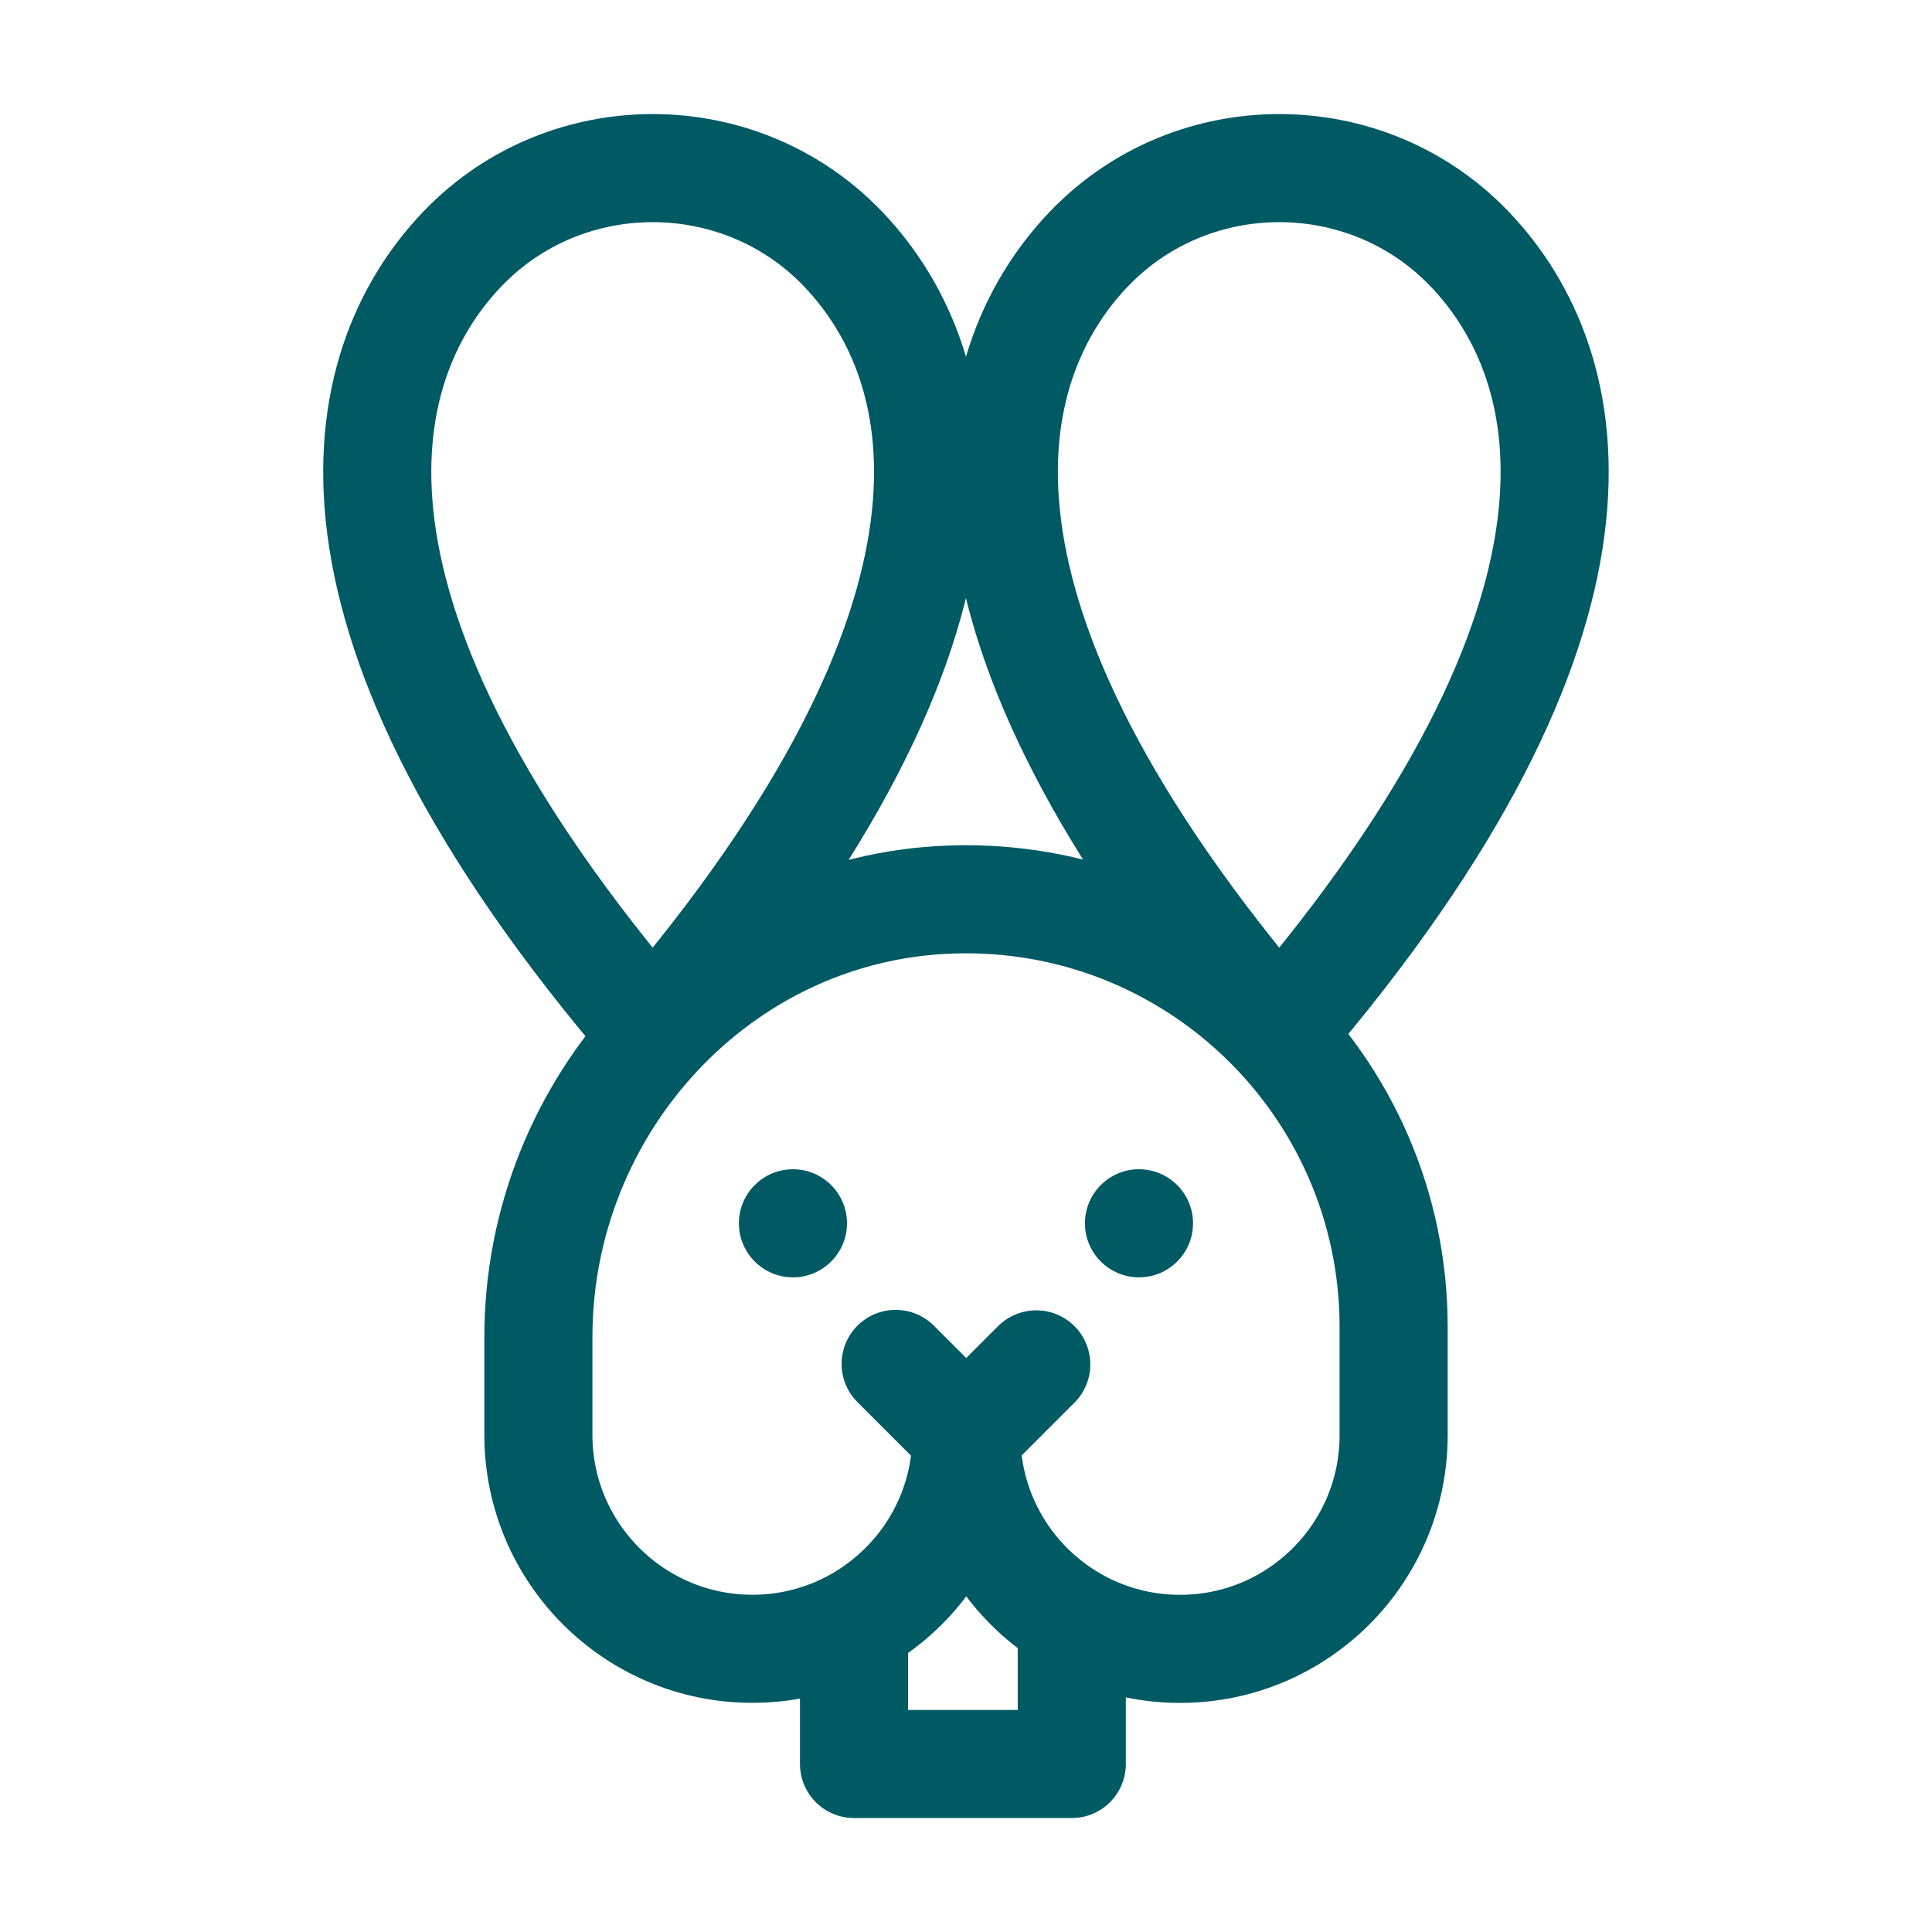 <svg viewBox="0 0 283.46 283.46" xmlns="http://www.w3.org/2000/svg" id="Icons"><defs><style>.cls-1{fill:#005a64;}.cls-2{fill:none;stroke:#005a64;stroke-linecap:round;stroke-linejoin:round;stroke-width:15.86px;}</style></defs><path d="m141.79,210.28v.23c0,17.34-14.06,31.4-31.4,31.4h0c-17.34,0-31.4-14.06-31.4-31.4v-14.33c0-34.02,26.45-62.99,60.45-64.2,35.69-1.27,65.03,27.29,65.03,62.7v15.9c0,17.31-14.03,31.34-31.34,31.34h0c-17.31,0-31.34-14.03-31.34-31.34v-.07" class="cls-2"></path><path d="m95.76,151.44c52.6-61.31,44.34-97.64,28.02-114.81-.12-.12-.24-.25-.36-.37-15.07-15.46-40.24-15.46-55.32,0-.12.12-.24.25-.36.37-16.32,17.17-24.59,53.51,28.02,114.81Z" class="cls-2"></path><path d="m187.69,151.44c52.6-61.31,44.34-97.64,28.02-114.81-.12-.12-.24-.25-.36-.37-15.07-15.46-40.24-15.46-55.32,0-.12.12-.24.25-.36.37-16.32,17.17-24.59,53.51,28.02,114.81Z" class="cls-2"></path><polyline points="131.41 200.11 141.76 210.46 152.04 200.18" class="cls-2"></polyline><circle r="7.93" cy="179.48" cx="116.34" class="cls-1"></circle><circle r="7.93" cy="179.48" cx="167.11" class="cls-1"></circle><polyline points="157.25 239.59 157.25 258.81 125.3 258.81 125.3 239.59" class="cls-2"></polyline></svg>